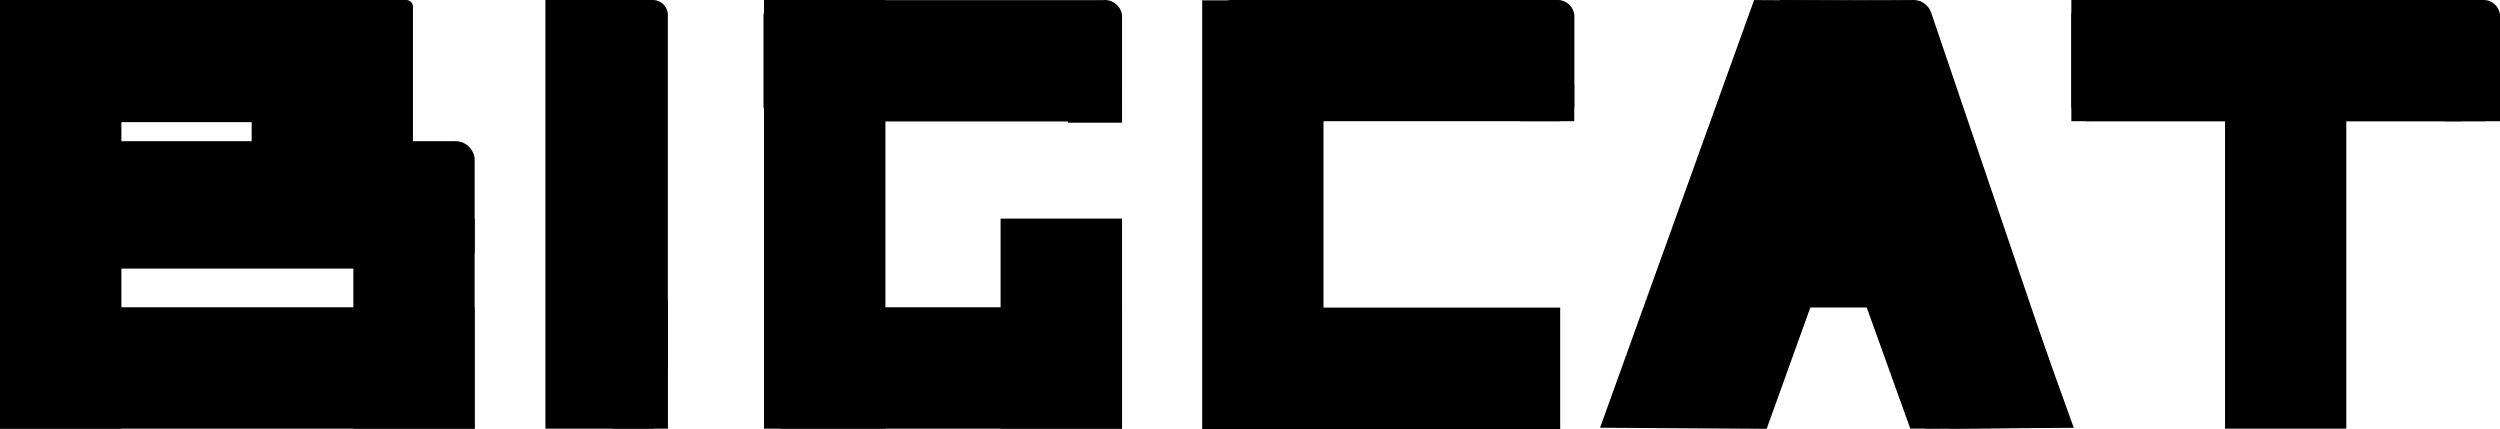 <svg id="グループ_50" data-name="グループ 50" xmlns="http://www.w3.org/2000/svg" width="89.742" height="15.399" viewBox="0 0 89.742 15.399">
  <rect id="長方形_11" data-name="長方形 11" width="1.945" height="1.31" transform="translate(38.332 3.094)"/>
  <g id="グループ_41" data-name="グループ 41" transform="translate(27.407)">
    <rect id="長方形_12" data-name="長方形 12" width="4.358" height="15.387" transform="translate(0.019)"/>
    <path id="パス_163" data-name="パス 163" d="M332.634,397.116a.624.624,0,0,0-.679.541v3.274a.622.622,0,0,0,.679.541h11.512a.618.618,0,0,0,.679-.541v-3.274a.621.621,0,0,0-.679-.541Z" transform="translate(-331.955 -397.112)"/>
    <rect id="長方形_13" data-name="長方形 13" width="12.255" height="4.358" transform="translate(0.615 11.029)"/>
    <rect id="長方形_14" data-name="長方形 14" width="4.359" height="7.539" transform="translate(8.511 7.848)"/>
  </g>
  <g id="グループ_42" data-name="グループ 42" transform="translate(19.579)">
    <path id="パス_164" data-name="パス 164" d="M329.886,397.115a.545.545,0,0,0-.506.576v12.454a.543.543,0,0,0,.506.576h3.089a.543.543,0,0,0,.506-.576V397.691a.545.545,0,0,0-.506-.576Z" transform="translate(-329.086 -397.114)"/>
    <rect id="長方形_15" data-name="長方形 15" width="3.89" height="15.387"/>
    <rect id="長方形_16" data-name="長方形 16" width="1.984" height="4.603" transform="translate(2.414 10.784)"/>
  </g>
  <g id="グループ_44" data-name="グループ 44" transform="translate(43.155 0.001)">
    <rect id="長方形_17" data-name="長方形 17" width="4.354" height="15.388" transform="translate(0 0.01)"/>
    <rect id="長方形_18" data-name="長方形 18" width="12.255" height="4.356" transform="translate(0.596 11.042)"/>
    <g id="グループ_43" data-name="グループ 43" transform="translate(0.489)">
      <path id="パス_165" data-name="パス 165" d="M338.181,397.115a.617.617,0,0,0-.676.538v3.274a.619.619,0,0,0,.676.538H349.7a.619.619,0,0,0,.676-.538v-3.274a.617.617,0,0,0-.676-.538Z" transform="translate(-337.505 -397.115)"/>
      <rect id="長方形_19" data-name="長方形 19" width="1.941" height="1.309" transform="translate(10.926 3.041)"/>
    </g>
  </g>
  <g id="グループ_46" data-name="グループ 46" transform="translate(74.354)">
    <g id="グループ_45" data-name="グループ 45">
      <rect id="長方形_20" data-name="長方形 20" width="4.354" height="15.387" transform="translate(5.517)"/>
      <path id="パス_166" data-name="パス 166" d="M348.663,397.115a.6.6,0,0,0-.661.538v3.274a.606.606,0,0,0,.661.538h14.072a.606.606,0,0,0,.655-.538v-3.274a.6.6,0,0,0-.655-.538Z" transform="translate(-348.002 -397.114)"/>
      <rect id="長方形_21" data-name="長方形 21" width="14.009" height="4.351" transform="translate(0.001)"/>
    </g>
    <rect id="長方形_22" data-name="長方形 22" width="1.984" height="1.476" transform="translate(13.404 2.876)"/>
  </g>
  <g id="グループ_48" data-name="グループ 48" transform="translate(57.438)">
    <g id="グループ_47" data-name="グループ 47">
      <path id="パス_167" data-name="パス 167" d="M347.585,397.569l-5.366,14.9,5.981.039,5.526-15.356-5.976-.035Z" transform="translate(-342.22 -397.115)"/>
      <path id="パス_168" data-name="パス 168" d="M347.17,411.183l-4.471-.028,5.052-14.04,4.471.027Z" transform="translate(-341.297 -397.115)"/>
      <path id="パス_169" data-name="パス 169" d="M349.282,397.115l-4.222.026a.709.709,0,0,0-.547.272.653.653,0,0,0-.091.594l4.772,14.043a.676.676,0,0,0,.647.451l4.222-.029a.684.684,0,0,0,.541-.272.637.637,0,0,0,.094-.594l-4.769-14.04A.673.673,0,0,0,349.282,397.115Z" transform="translate(-338.045 -397.114)"/>
      <path id="パス_170" data-name="パス 170" d="M349.834,411.636l4.466-.03-5.052-14.042-4.471.029Z" transform="translate(-337.296 -396.249)"/>
      <path id="パス_171" data-name="パス 171" d="M349.351,411.636l4.471-.03-5.057-14.042-4.466.029Z" transform="translate(-338.215 -396.249)"/>
    </g>
    <rect id="長方形_23" data-name="長方形 23" width="5.575" height="3.545" transform="translate(6.255 7.493)"/>
  </g>
  <g id="グループ_49" data-name="グループ 49">
    <rect id="長方形_24" data-name="長方形 24" width="4.358" height="15.387"/>
    <rect id="長方形_25" data-name="長方形 25" width="8.6" height="3.532" transform="translate(4.28)"/>
    <path id="長方形_26" data-name="長方形 26" d="M.246,0h5.3A.245.245,0,0,1,5.79.245V8.723a.244.244,0,0,1-.244.244H.245A.245.245,0,0,1,0,8.722V.246A.246.246,0,0,1,.246,0Z" transform="translate(9.034)"/>
    <rect id="長方形_27" data-name="長方形 27" width="4.354" height="7.539" transform="translate(12.684 7.848)"/>
    <rect id="長方形_28" data-name="長方形 28" width="12.255" height="4.354" transform="translate(0 0.031)"/>
    <rect id="長方形_29" data-name="長方形 29" width="17.038" height="4.358" transform="translate(0 11.029)"/>
    <path id="パス_172" data-name="パス 172" d="M323.922,398.847a.691.691,0,0,0-.717.661v3.253a.691.691,0,0,0,.717.661h13.794a.692.692,0,0,0,.72-.661v-3.253a.692.692,0,0,0-.72-.661Z" transform="translate(-321.397 -393.779)"/>
  </g>
</svg>
